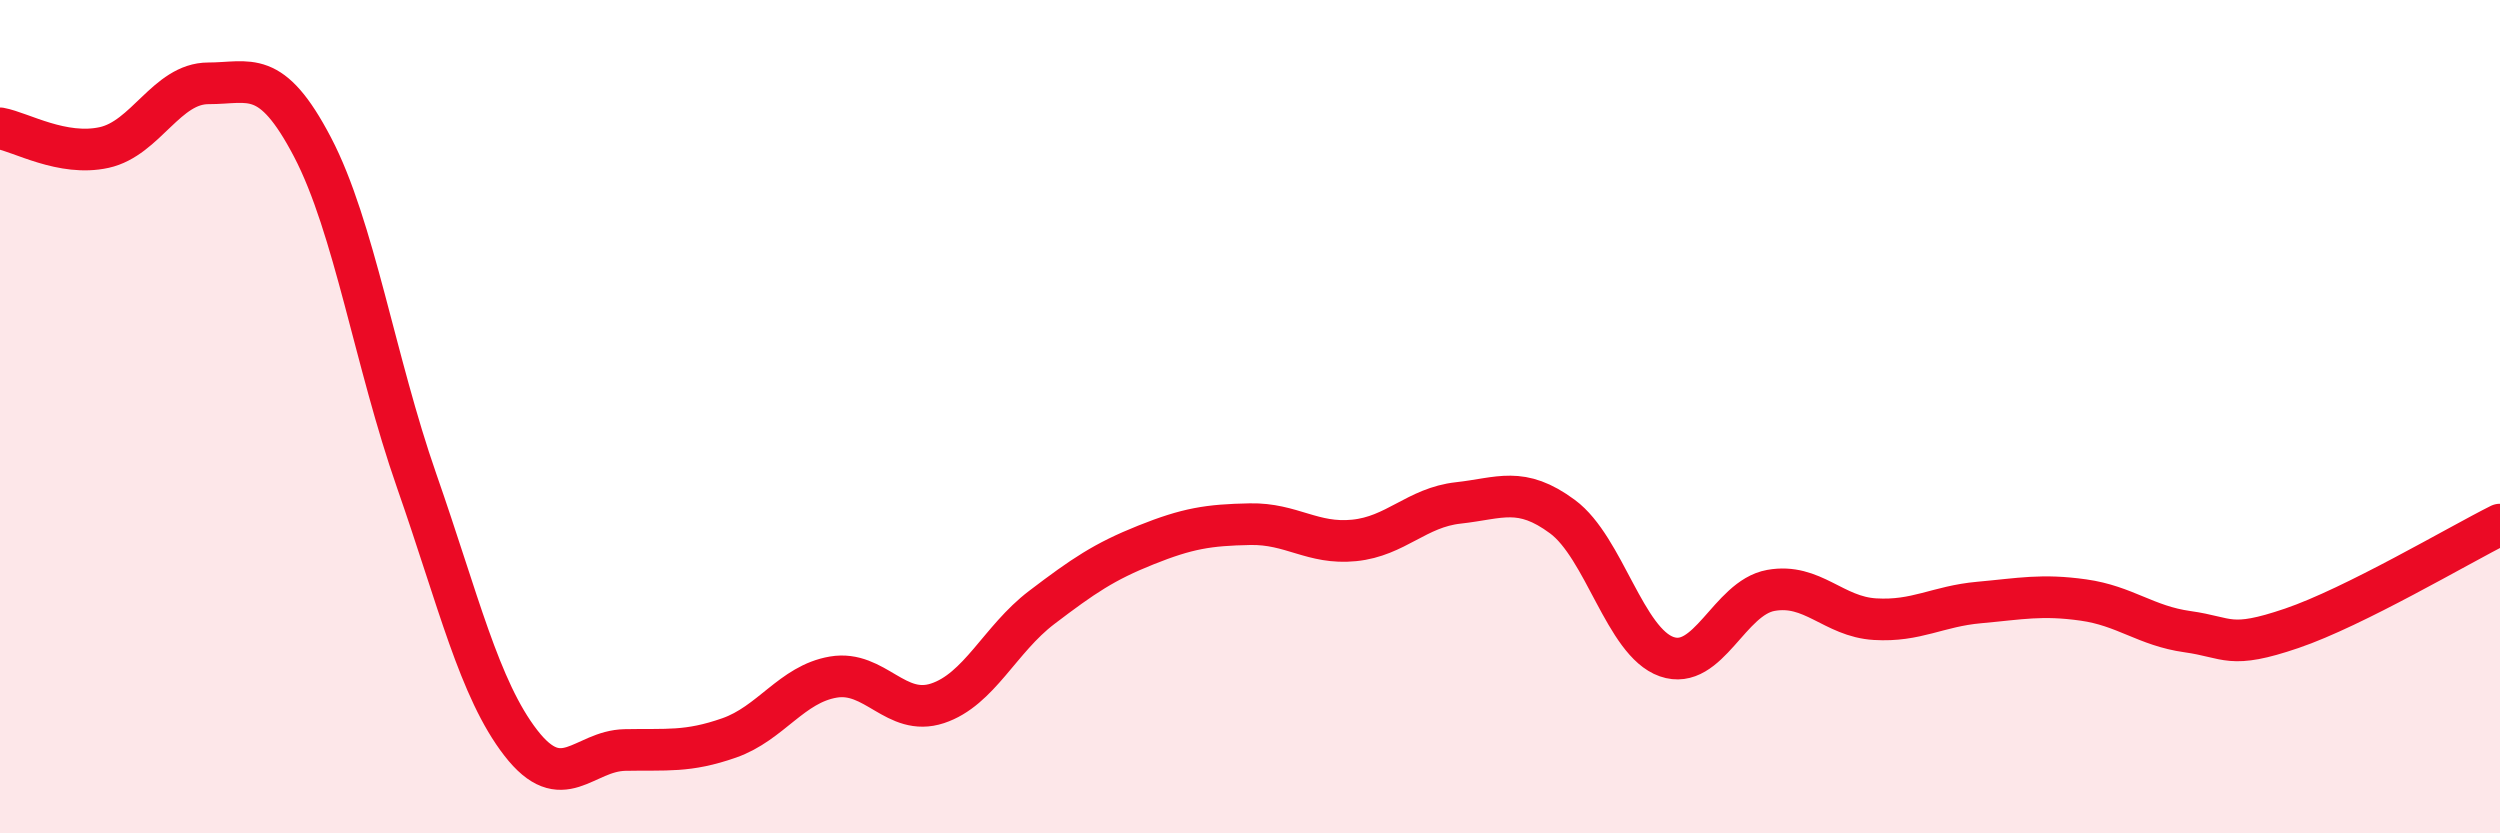 
    <svg width="60" height="20" viewBox="0 0 60 20" xmlns="http://www.w3.org/2000/svg">
      <path
        d="M 0,3.08 C 0.5,3.17 1.5,3.76 2.5,3.54 C 3.5,3.32 4,2 5,2 C 6,2 6.5,1.62 7.5,3.53 C 8.5,5.44 9,8.68 10,11.54 C 11,14.4 11.5,16.54 12.5,17.83 C 13.5,19.12 14,18.02 15,18 C 16,17.98 16.5,18.06 17.5,17.71 C 18.5,17.36 19,16.42 20,16.25 C 21,16.08 21.5,17.21 22.5,16.88 C 23.5,16.55 24,15.34 25,14.58 C 26,13.82 26.5,13.48 27.5,13.08 C 28.5,12.68 29,12.6 30,12.58 C 31,12.56 31.5,13.07 32.5,12.97 C 33.5,12.87 34,12.18 35,12.07 C 36,11.96 36.5,11.66 37.5,12.4 C 38.5,13.14 39,15.41 40,15.76 C 41,16.11 41.5,14.35 42.5,14.17 C 43.5,13.99 44,14.8 45,14.86 C 46,14.92 46.5,14.55 47.5,14.46 C 48.5,14.37 49,14.26 50,14.4 C 51,14.54 51.5,15.02 52.5,15.16 C 53.5,15.3 53.5,15.59 55,15.08 C 56.5,14.57 59,13.09 60,12.59L60 20L0 20Z"
        fill="#EB0A25"
        opacity="0.1"
        stroke-linecap="round"
        stroke-linejoin="round"
      />
      <path
        d="M 0,3.08 C 0.5,3.17 1.5,3.76 2.5,3.54 C 3.5,3.32 4,2 5,2 C 6,2 6.5,1.62 7.5,3.53 C 8.5,5.44 9,8.68 10,11.54 C 11,14.4 11.5,16.54 12.5,17.83 C 13.5,19.12 14,18.02 15,18 C 16,17.98 16.5,18.06 17.5,17.71 C 18.5,17.36 19,16.42 20,16.25 C 21,16.08 21.5,17.21 22.5,16.88 C 23.5,16.55 24,15.34 25,14.58 C 26,13.82 26.5,13.48 27.5,13.08 C 28.5,12.68 29,12.6 30,12.58 C 31,12.56 31.5,13.07 32.5,12.97 C 33.5,12.87 34,12.18 35,12.07 C 36,11.96 36.5,11.66 37.5,12.4 C 38.5,13.14 39,15.41 40,15.76 C 41,16.11 41.5,14.35 42.5,14.17 C 43.5,13.99 44,14.8 45,14.86 C 46,14.92 46.5,14.55 47.5,14.46 C 48.5,14.37 49,14.26 50,14.4 C 51,14.54 51.5,15.02 52.5,15.16 C 53.5,15.3 53.5,15.59 55,15.08 C 56.5,14.57 59,13.09 60,12.59"
        stroke="#EB0A25"
        stroke-width="1"
        fill="none"
        stroke-linecap="round"
        stroke-linejoin="round"
      />
    </svg>
  